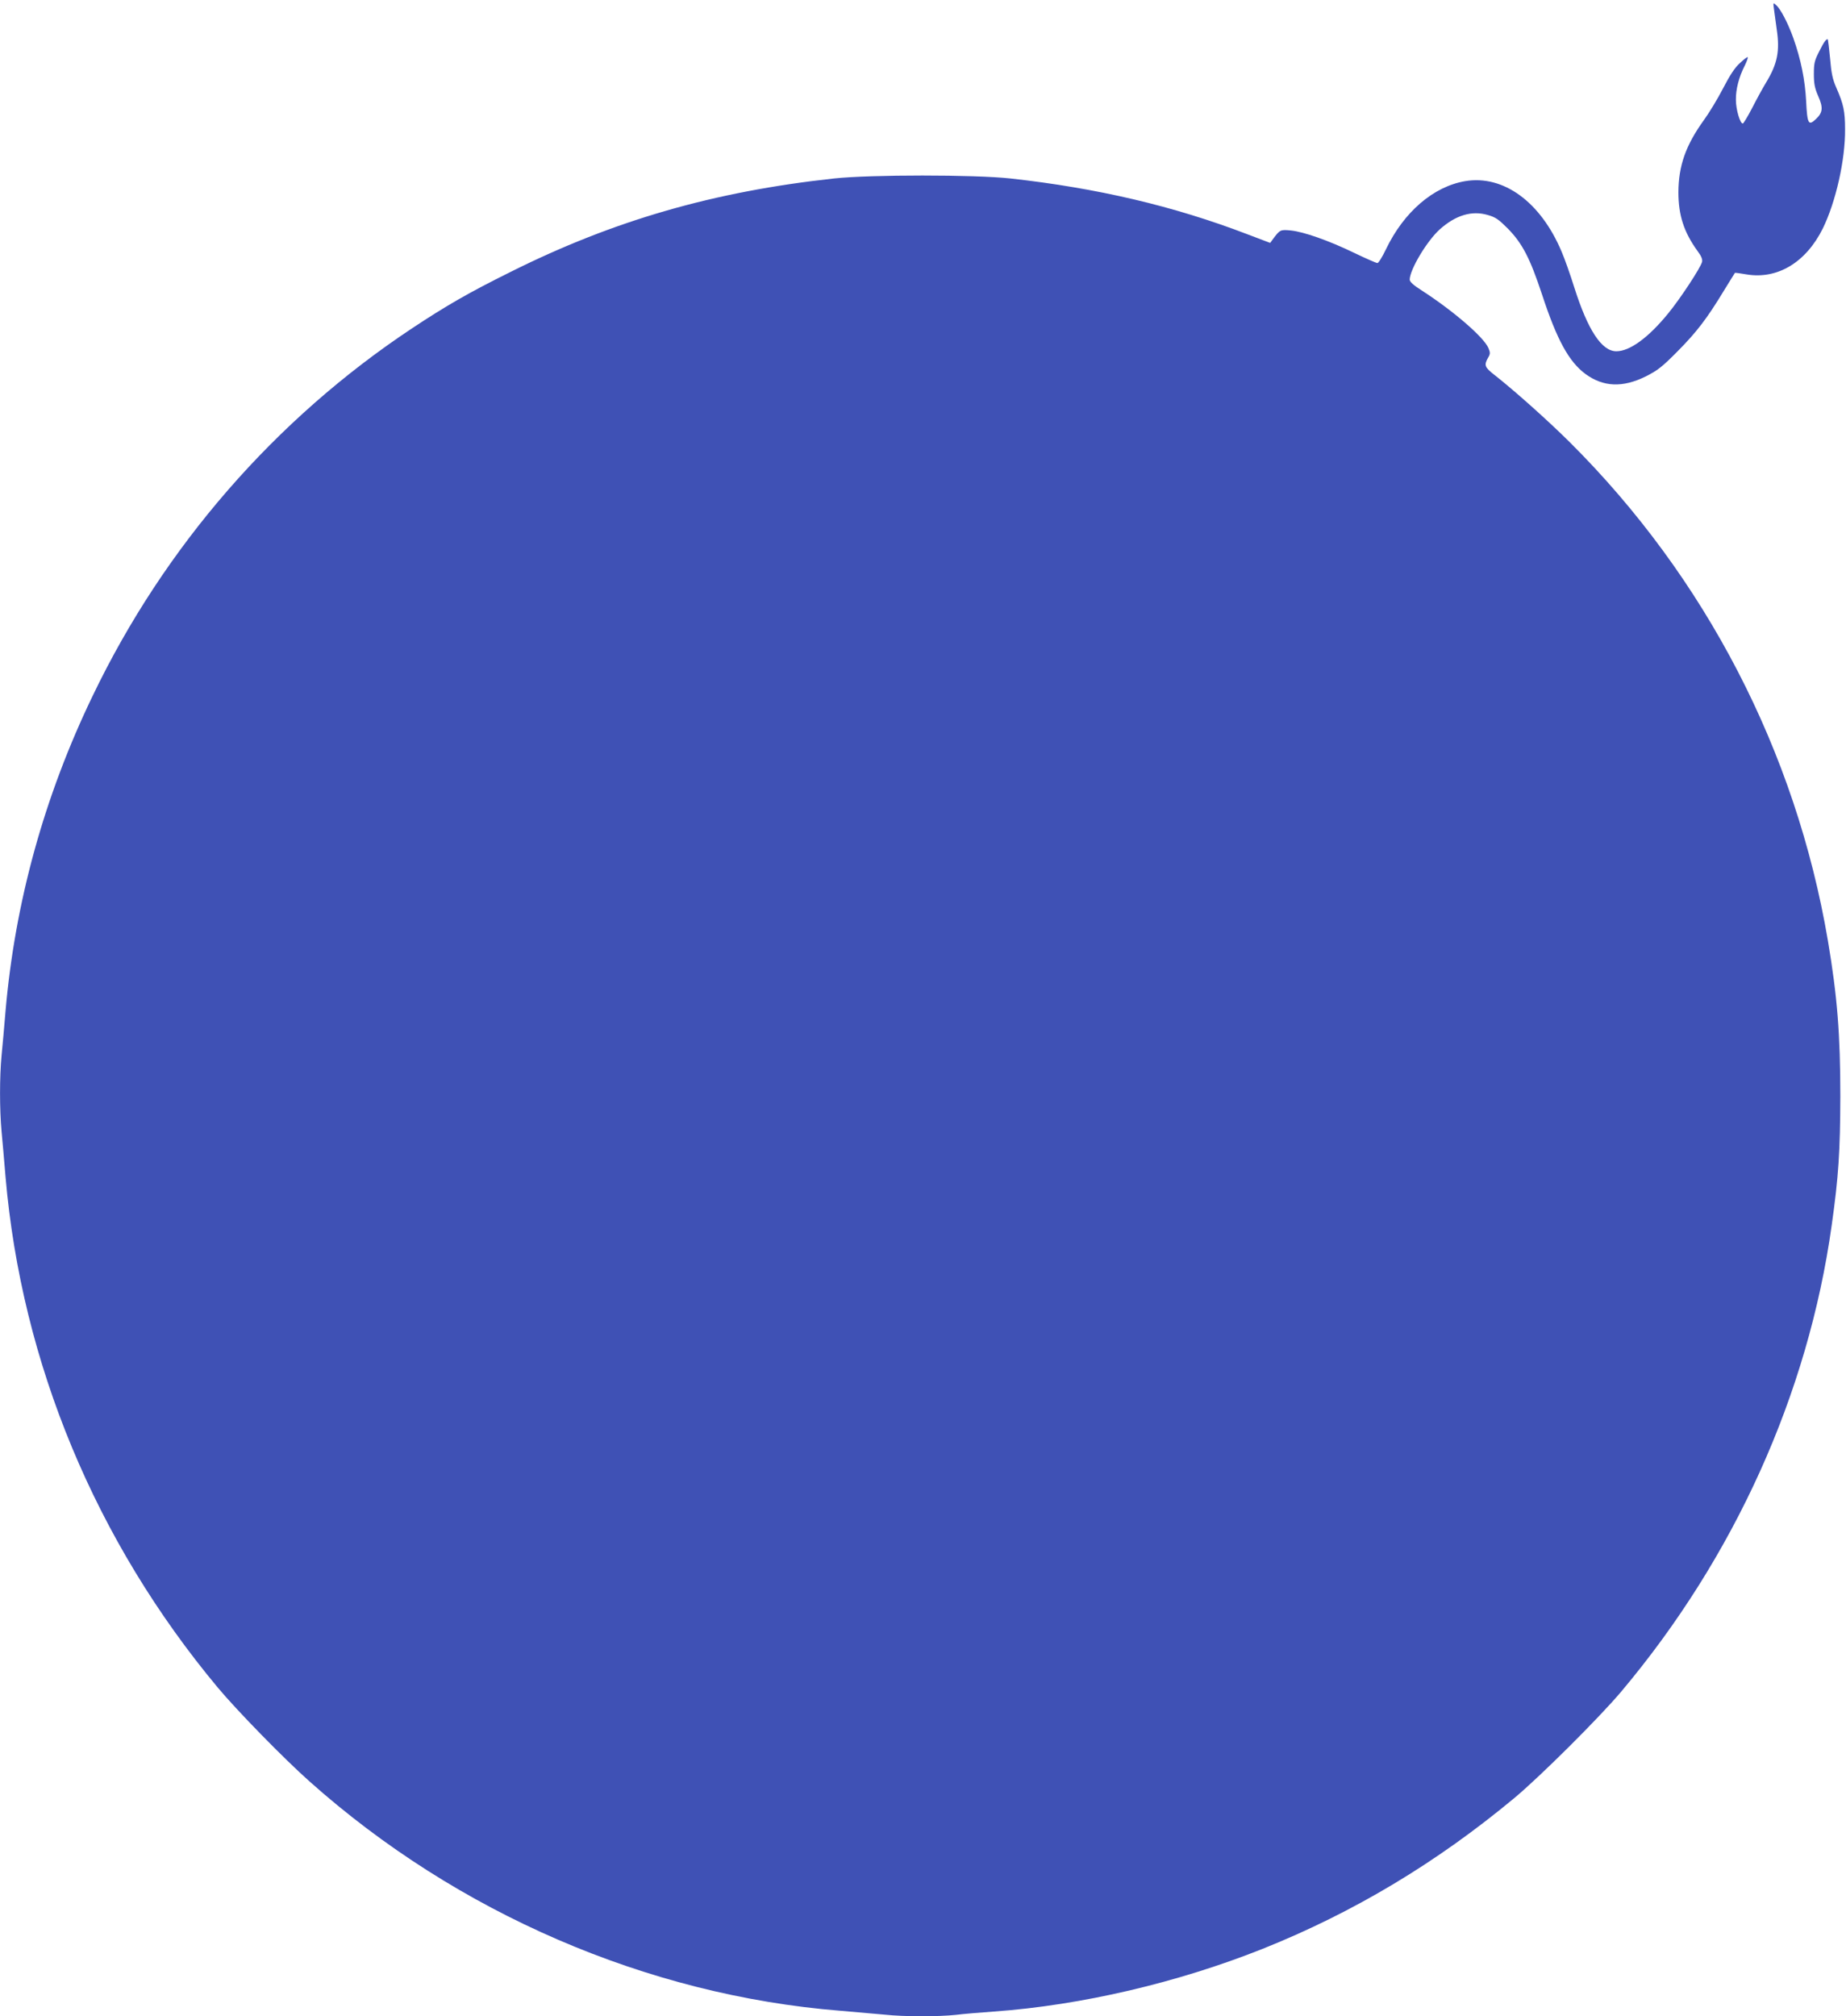 <?xml version="1.0" standalone="no"?>
<!DOCTYPE svg PUBLIC "-//W3C//DTD SVG 20010904//EN"
 "http://www.w3.org/TR/2001/REC-SVG-20010904/DTD/svg10.dtd">
<svg version="1.0" xmlns="http://www.w3.org/2000/svg"
 width="1172pt" height="1280pt" viewBox="0 0 1172 1280"
 preserveAspectRatio="xMidYMid meet">
<g transform="translate(0,1280) scale(0.1,-0.1)"
fill="#3f51b5" stroke="none">
<path d="M11263 12740 c3 -25 11 -81 17 -125 21 -139 5 -220 -68 -340 -20 -33
-59 -104 -87 -159 -28 -54 -55 -99 -60 -100 -17 -2 -44 88 -44 150 -1 67 19
145 56 217 13 27 22 51 19 54 -2 3 -25 -14 -49 -37 -32 -28 -64 -77 -107 -160
-34 -66 -89 -157 -122 -202 -116 -161 -161 -290 -162 -458 0 -147 35 -254 121
-373 25 -33 33 -54 29 -70 -10 -38 -138 -233 -216 -328 -125 -153 -243 -239
-328 -239 -93 0 -181 134 -267 405 -25 80 -61 182 -80 226 -133 317 -370 490
-613 449 -201 -34 -389 -195 -503 -433 -23 -48 -47 -87 -54 -87 -7 0 -73 29
-146 64 -163 79 -323 135 -405 143 -65 6 -68 5 -113 -56 l-17 -23 -145 55
c-467 179 -953 293 -1504 354 -227 25 -889 25 -1120 0 -764 -83 -1401 -267
-2055 -594 -264 -131 -406 -213 -625 -358 -869 -577 -1571 -1384 -2026 -2331
-308 -638 -494 -1312 -554 -2004 -8 -96 -19 -222 -25 -280 -13 -136 -13 -342
0 -484 6 -61 17 -190 25 -286 102 -1184 572 -2314 1349 -3245 124 -148 420
-451 581 -594 937 -836 2146 -1358 3370 -1456 105 -9 233 -20 285 -25 120 -13
338 -13 449 -1 47 6 156 15 241 21 556 40 1166 183 1706 398 578 231 1105 547
1599 958 162 135 537 508 677 674 719 854 1187 1889 1337 2960 44 311 54 473
55 820 0 391 -19 634 -79 989 -204 1200 -776 2305 -1639 3164 -141 140 -352
328 -478 427 -62 48 -67 62 -41 108 15 25 15 33 3 62 -28 68 -221 235 -422
365 -55 35 -78 56 -78 70 1 64 109 245 191 319 101 90 203 121 305 91 50 -14
69 -28 129 -88 91 -94 139 -186 216 -419 94 -286 170 -425 276 -503 113 -82
235 -87 381 -15 75 38 103 59 202 159 122 123 187 208 295 386 37 61 69 111
70 113 1 1 34 -3 73 -10 197 -33 378 76 485 292 82 168 143 435 141 630 0 115
-10 159 -55 262 -24 54 -32 92 -40 186 -6 64 -13 119 -14 121 -8 8 -24 -13
-55 -75 -30 -59 -34 -76 -34 -143 0 -61 5 -89 27 -140 33 -74 30 -105 -13
-146 -48 -46 -56 -33 -63 112 -7 135 -33 265 -82 403 -33 92 -80 183 -108 207
-20 18 -20 18 -14 -27z"/>
</g>
</svg>

